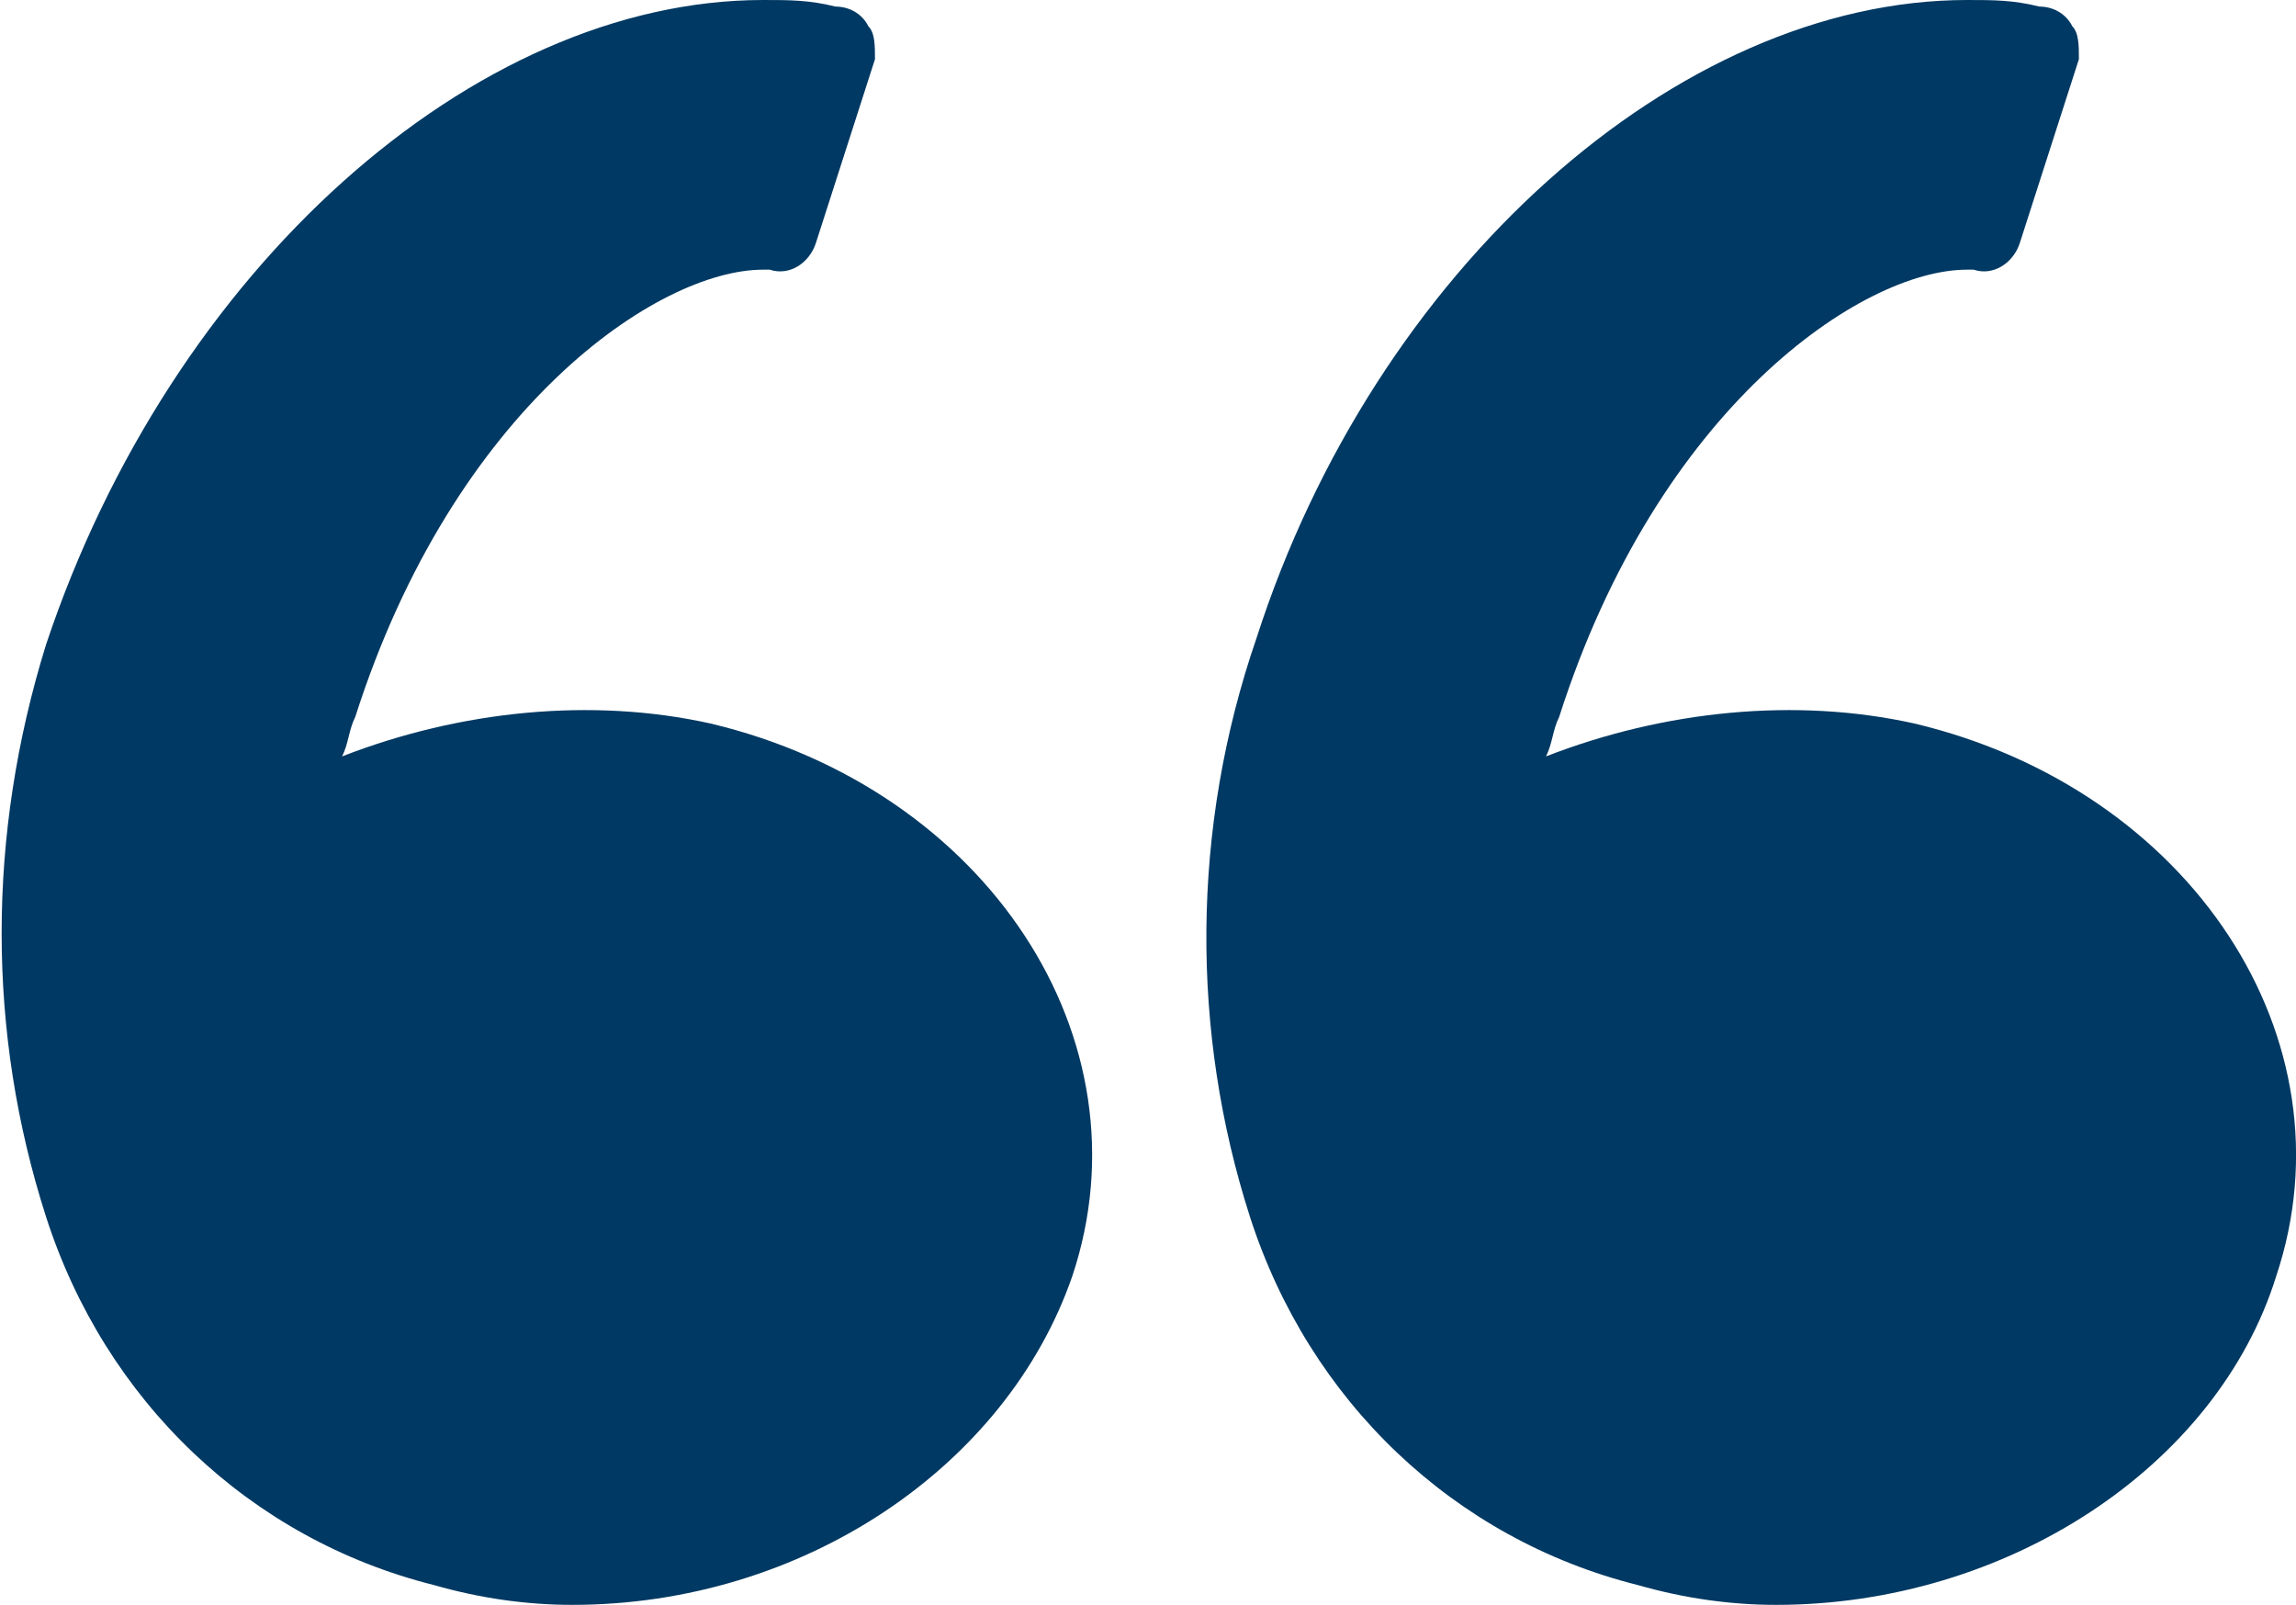 <?xml version="1.0" encoding="utf-8"?>
<!-- Generator: Adobe Illustrator 23.1.1, SVG Export Plug-In . SVG Version: 6.00 Build 0)  -->
<svg version="1.1" id="right-quotation-sign" xmlns="http://www.w3.org/2000/svg" xmlns:xlink="http://www.w3.org/1999/xlink"
	 x="0px" y="0px" viewBox="0 0 34.9 24.4" style="enable-background:new 0 0 34.9 24.4;" xml:space="preserve">
<style type="text/css">
	.st0{fill:#003963;}
</style>
<g id="Group_64" transform="translate(0 0)">
	<path id="Path_14" class="st0" d="M0.7,9.8C2.6,4.1,7.2,0,11.6,0c0.4,0,0.7,0,1.1,0.1c0.2,0,0.4,0.1,0.5,0.3
		c0.1,0.1,0.1,0.3,0.1,0.5l-0.9,2.8c-0.1,0.3-0.4,0.5-0.7,0.4h-0.1c-1.6,0-4.7,2.1-6.2,6.8c-0.1,0.2-0.1,0.4-0.2,0.6
		c1.8-0.7,3.8-0.9,5.6-0.5c4.2,1,6.7,4.8,5.5,8.4c-1,2.9-4.1,5-7.6,5c-0.7,0-1.4-0.1-2.1-0.3c-2.8-0.7-5-2.8-5.9-5.6
		C-0.2,15.7-0.2,12.7,0.7,9.8z"/>
	<path id="Path_15" class="st0" d="M29.9,0c0.4,0,0.7,0,1.1,0.1c0.2,0,0.4,0.1,0.5,0.3c0.1,0.1,0.1,0.3,0.1,0.5l-0.9,2.8
		c-0.1,0.3-0.4,0.5-0.7,0.4h-0.1c-1.6,0-4.7,2.1-6.2,6.8c-0.1,0.2-0.1,0.4-0.2,0.6c1.8-0.7,3.8-0.9,5.6-0.5c4.2,1,6.7,4.8,5.5,8.4
		c-0.9,2.9-4.1,5-7.6,5c-0.7,0-1.4-0.1-2.1-0.3c-2.8-0.7-5-2.8-5.9-5.6c-0.9-2.8-0.9-5.9,0.1-8.8C20.9,4.1,25.5,0,29.9,0z"/>
</g>
</svg>
